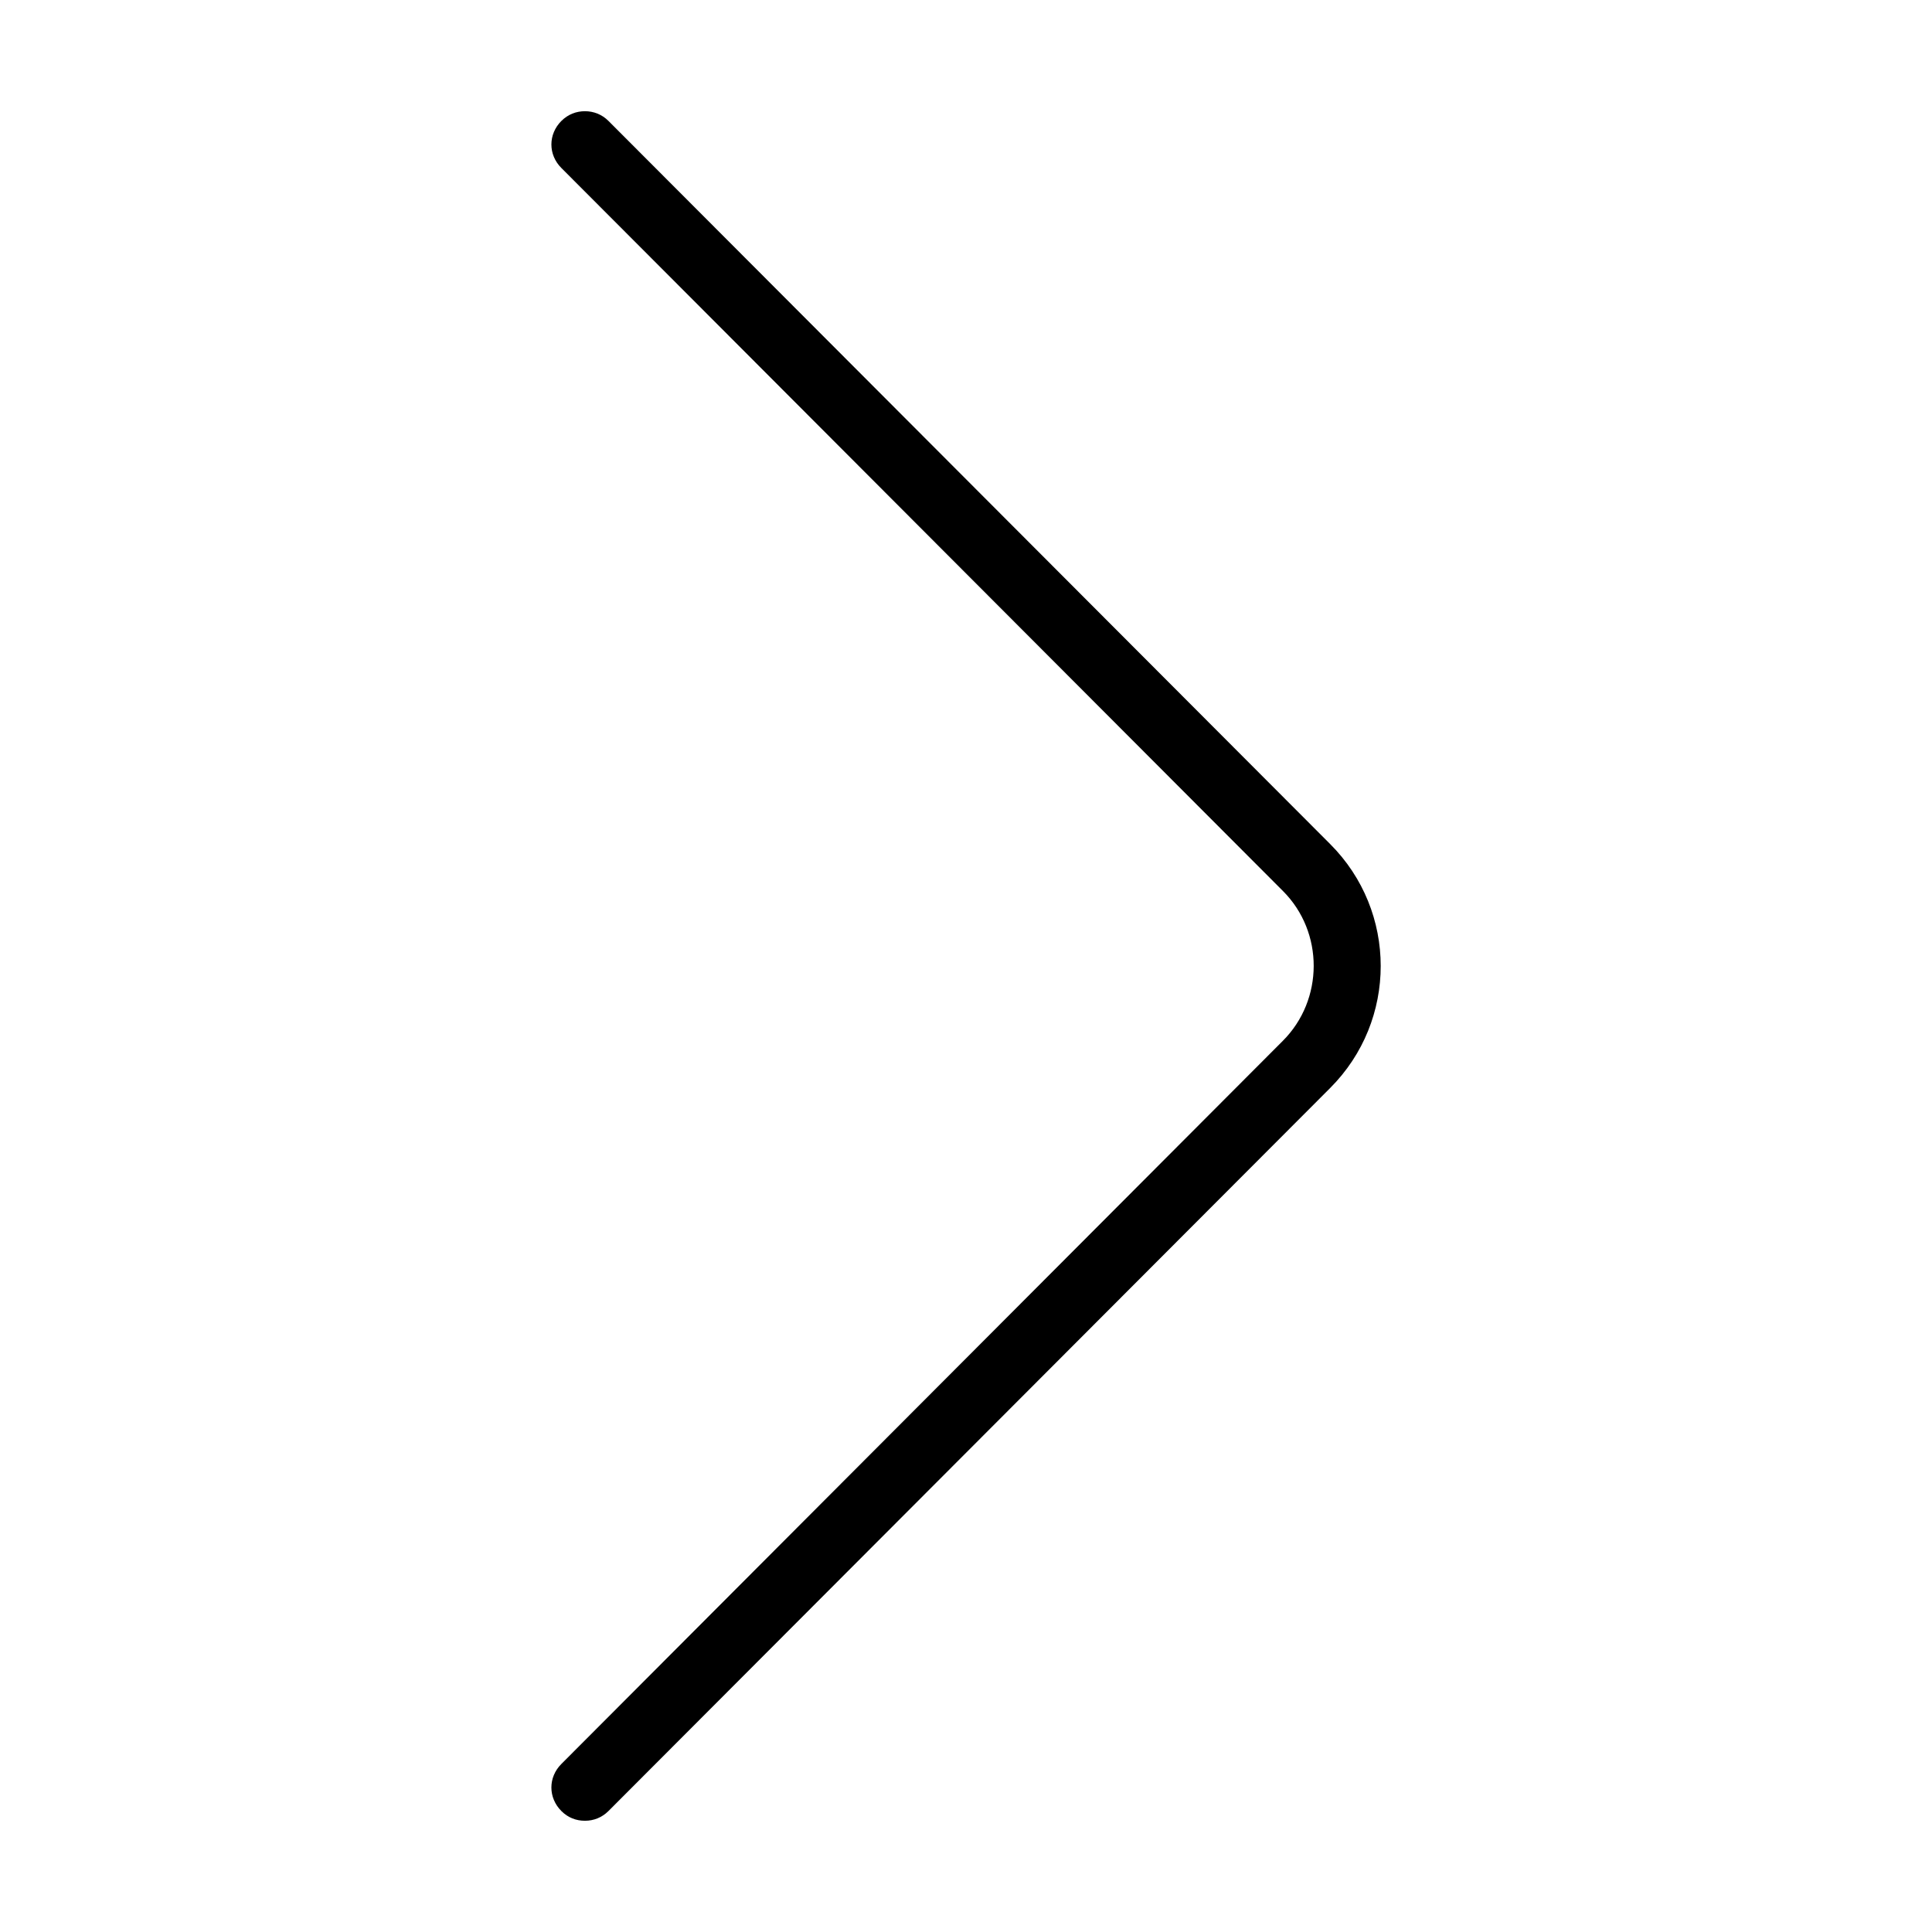 <?xml version="1.0" encoding="UTF-8"?>
<!-- Uploaded to: SVG Repo, www.svgrepo.com, Generator: SVG Repo Mixer Tools -->
<svg fill="#000000" width="800px" height="800px" version="1.1" viewBox="144 144 512 512" xmlns="http://www.w3.org/2000/svg">
 <path d="m299.02 173.47c-2.281 0-4.488 0.82-6.25 2.582-3.527 3.527-3.527 8.941 0 12.469l191.24 191.62c10.879 10.895 10.832 28.828-0.062 39.707l-191.18 191.62c-3.527 3.527-3.527 8.941 0 12.469v0.031h0.031c1.715 1.73 3.906 2.551 6.188 2.551h0.094c2.219-0.016 4.41-0.82 6.172-2.582l191.24-191.59c17.887-17.887 17.871-46.824 0-64.676l-191.24-191.62c-1.746-1.746-3.938-2.566-6.219-2.582z"/>
</svg>